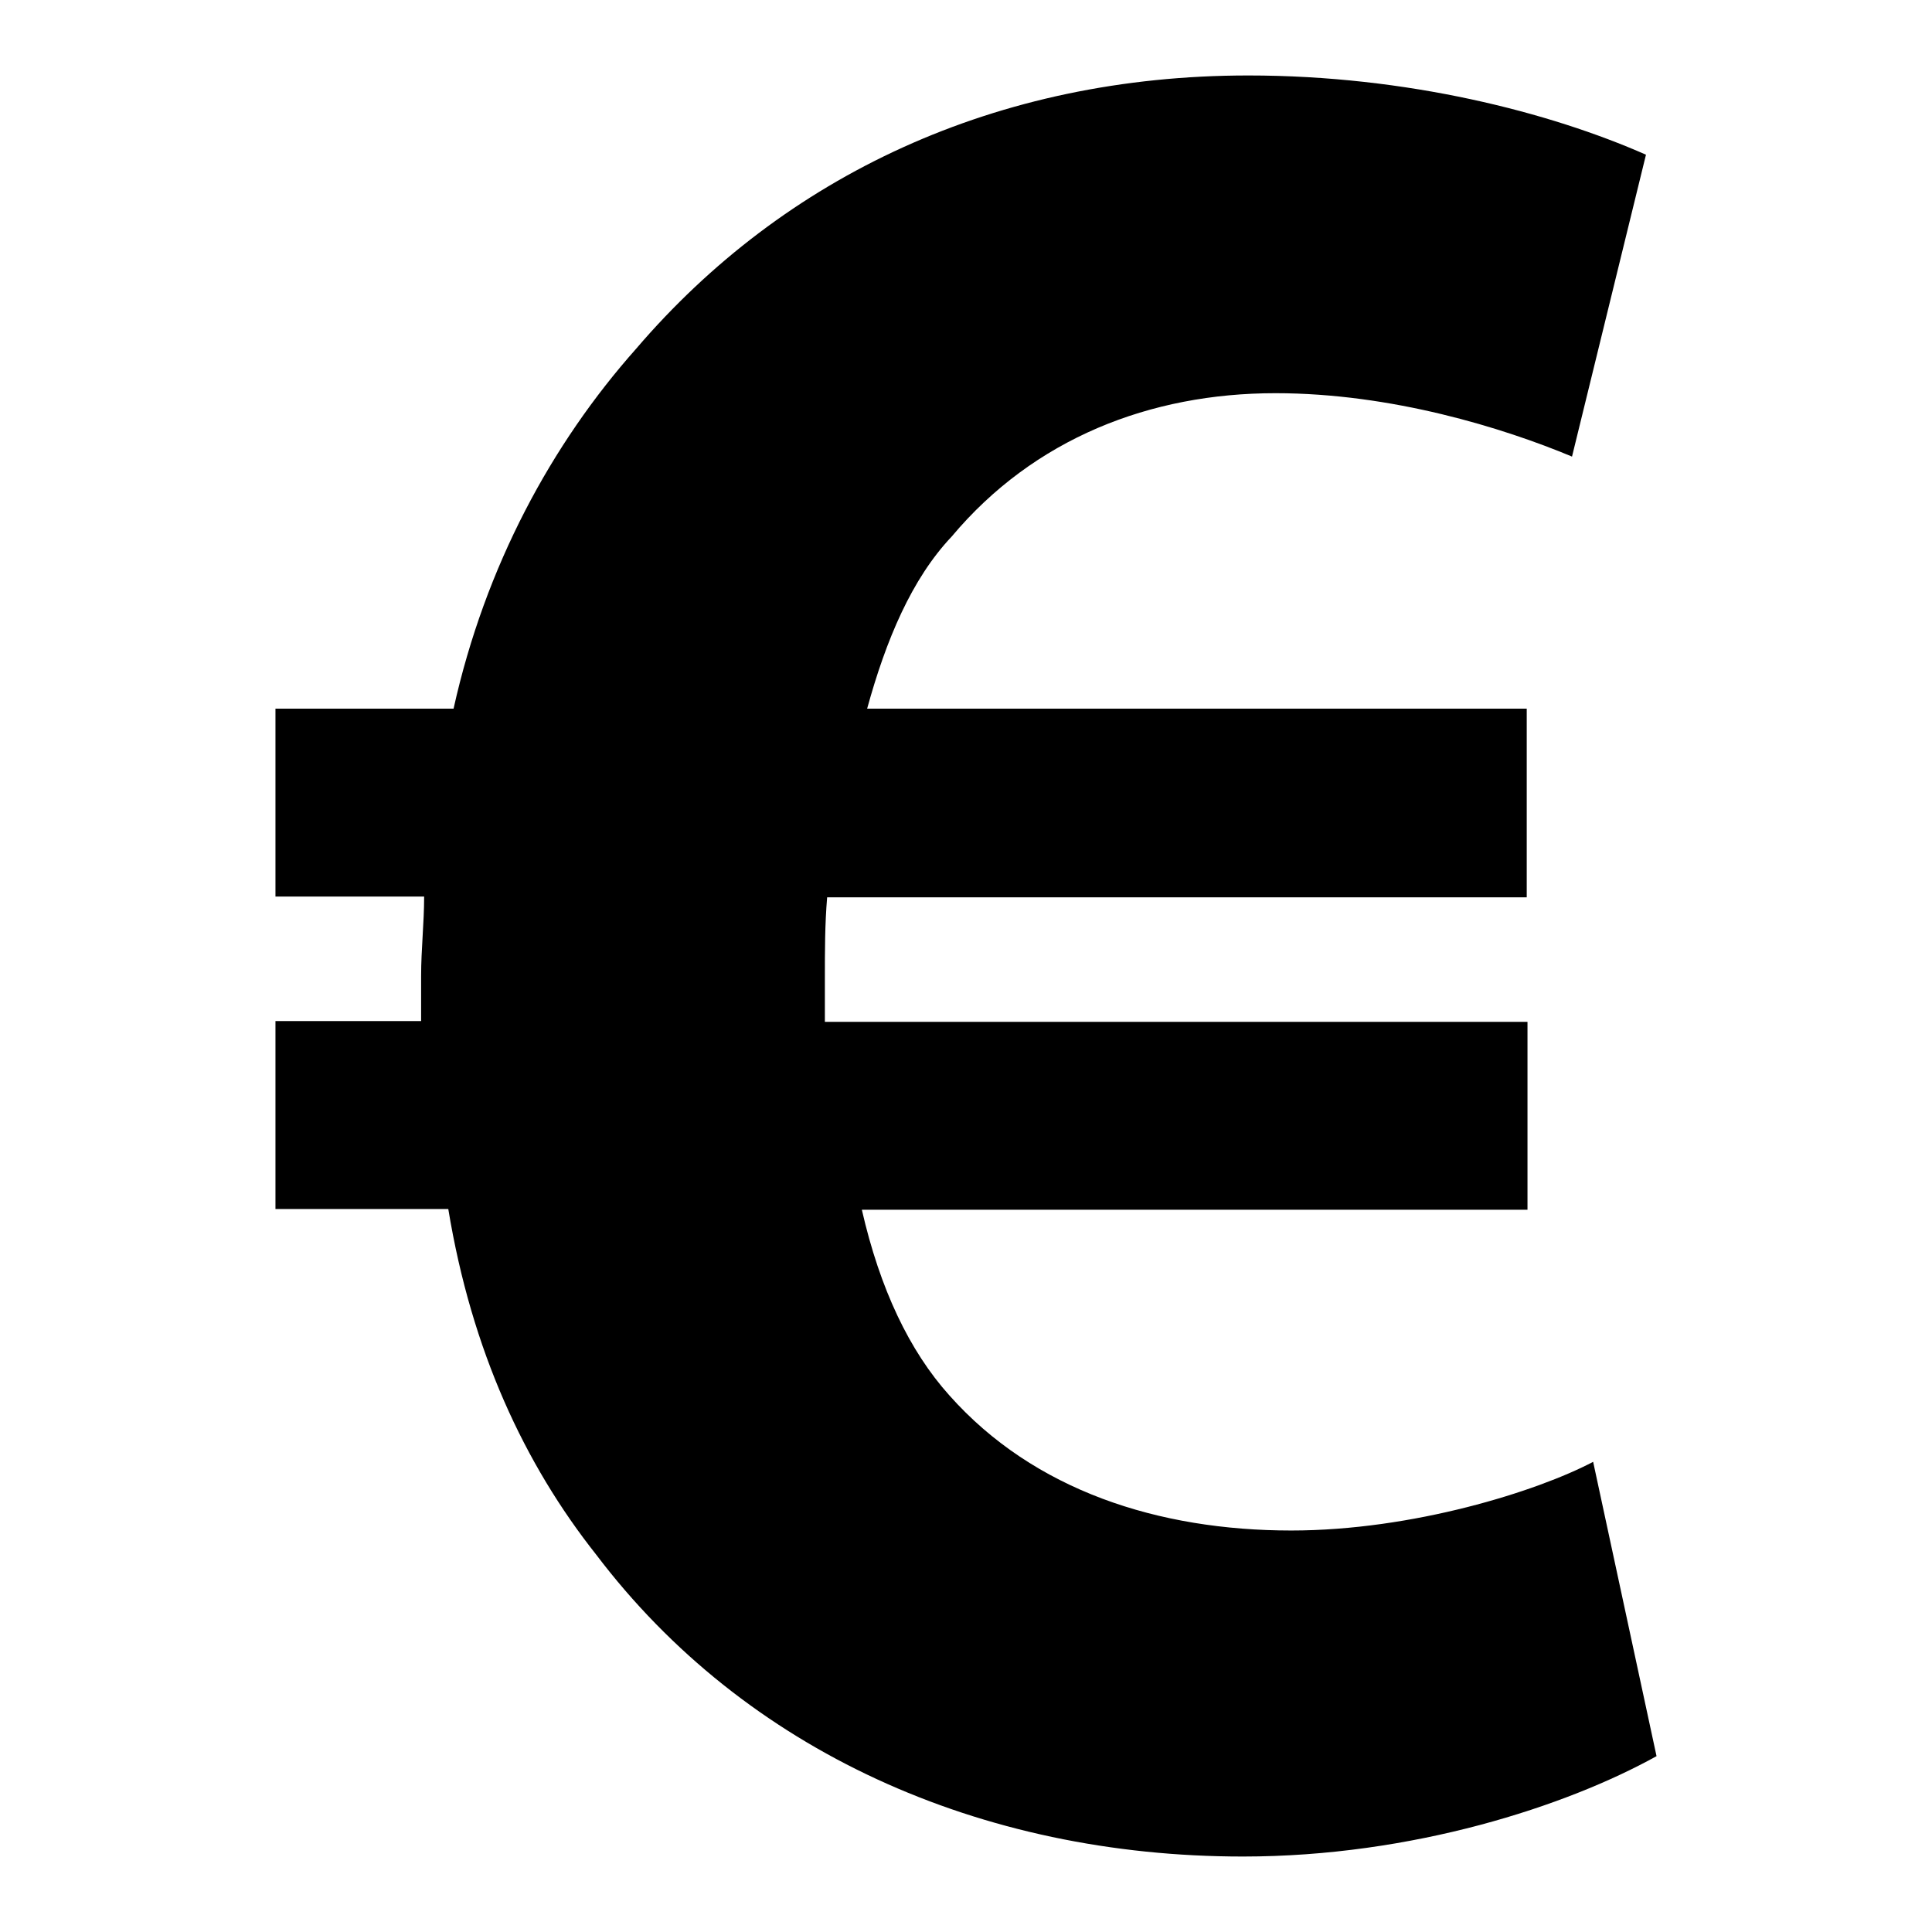 <?xml version="1.0" encoding="utf-8"?>
<!-- Svg Vector Icons : http://www.onlinewebfonts.com/icon -->
<!DOCTYPE svg PUBLIC "-//W3C//DTD SVG 1.1//EN" "http://www.w3.org/Graphics/SVG/1.1/DTD/svg11.dtd">
<svg version="1.1" xmlns="http://www.w3.org/2000/svg" xmlns:xlink="http://www.w3.org/1999/xlink" x="0px" y="0px" viewBox="0 0 256 256" enable-background="new 0 0 256 256" xml:space="preserve">
<g><g><g><path fill="#000000" d="M211.1,193.7c-7.4,3.9-23.9,9.1-40,9.1c-17.6,0-34.1-5.3-45.3-17.9c-5.3-5.9-9.2-14.1-11.6-24.6h88.2v-24.9h-93.1c0-1.7,0-3.5,0-5.6c0-3.9,0-7.3,0.3-10.9h92.7V93.9h-87.4c2.5-9.1,5.9-17.2,11.2-22.8c10.9-13,26.3-19,42.9-19c15.4,0,30.2,4.6,39.3,8.4l9.8-40C205.4,14.9,186.5,10,165.4,10c-33.4,0-61.5,13.3-81.1,36.2C73.1,58.8,64.3,75,60.1,93.9H36.5v24.9h19.7c0,3.5-0.4,7-0.4,10.5c0,2.1,0,4.2,0,6H36.5v24.9h22.9C62.5,179,69.5,194,79,206c19.7,26,50.9,40,85.7,40c22.5,0,42.9-6.7,54.8-13.3L211.1,193.7z"/></g><g></g><g></g><g></g><g></g><g></g><g></g><g></g><g></g><g></g><g></g><g></g><g></g><g></g><g></g><g></g></g></g>
</svg>